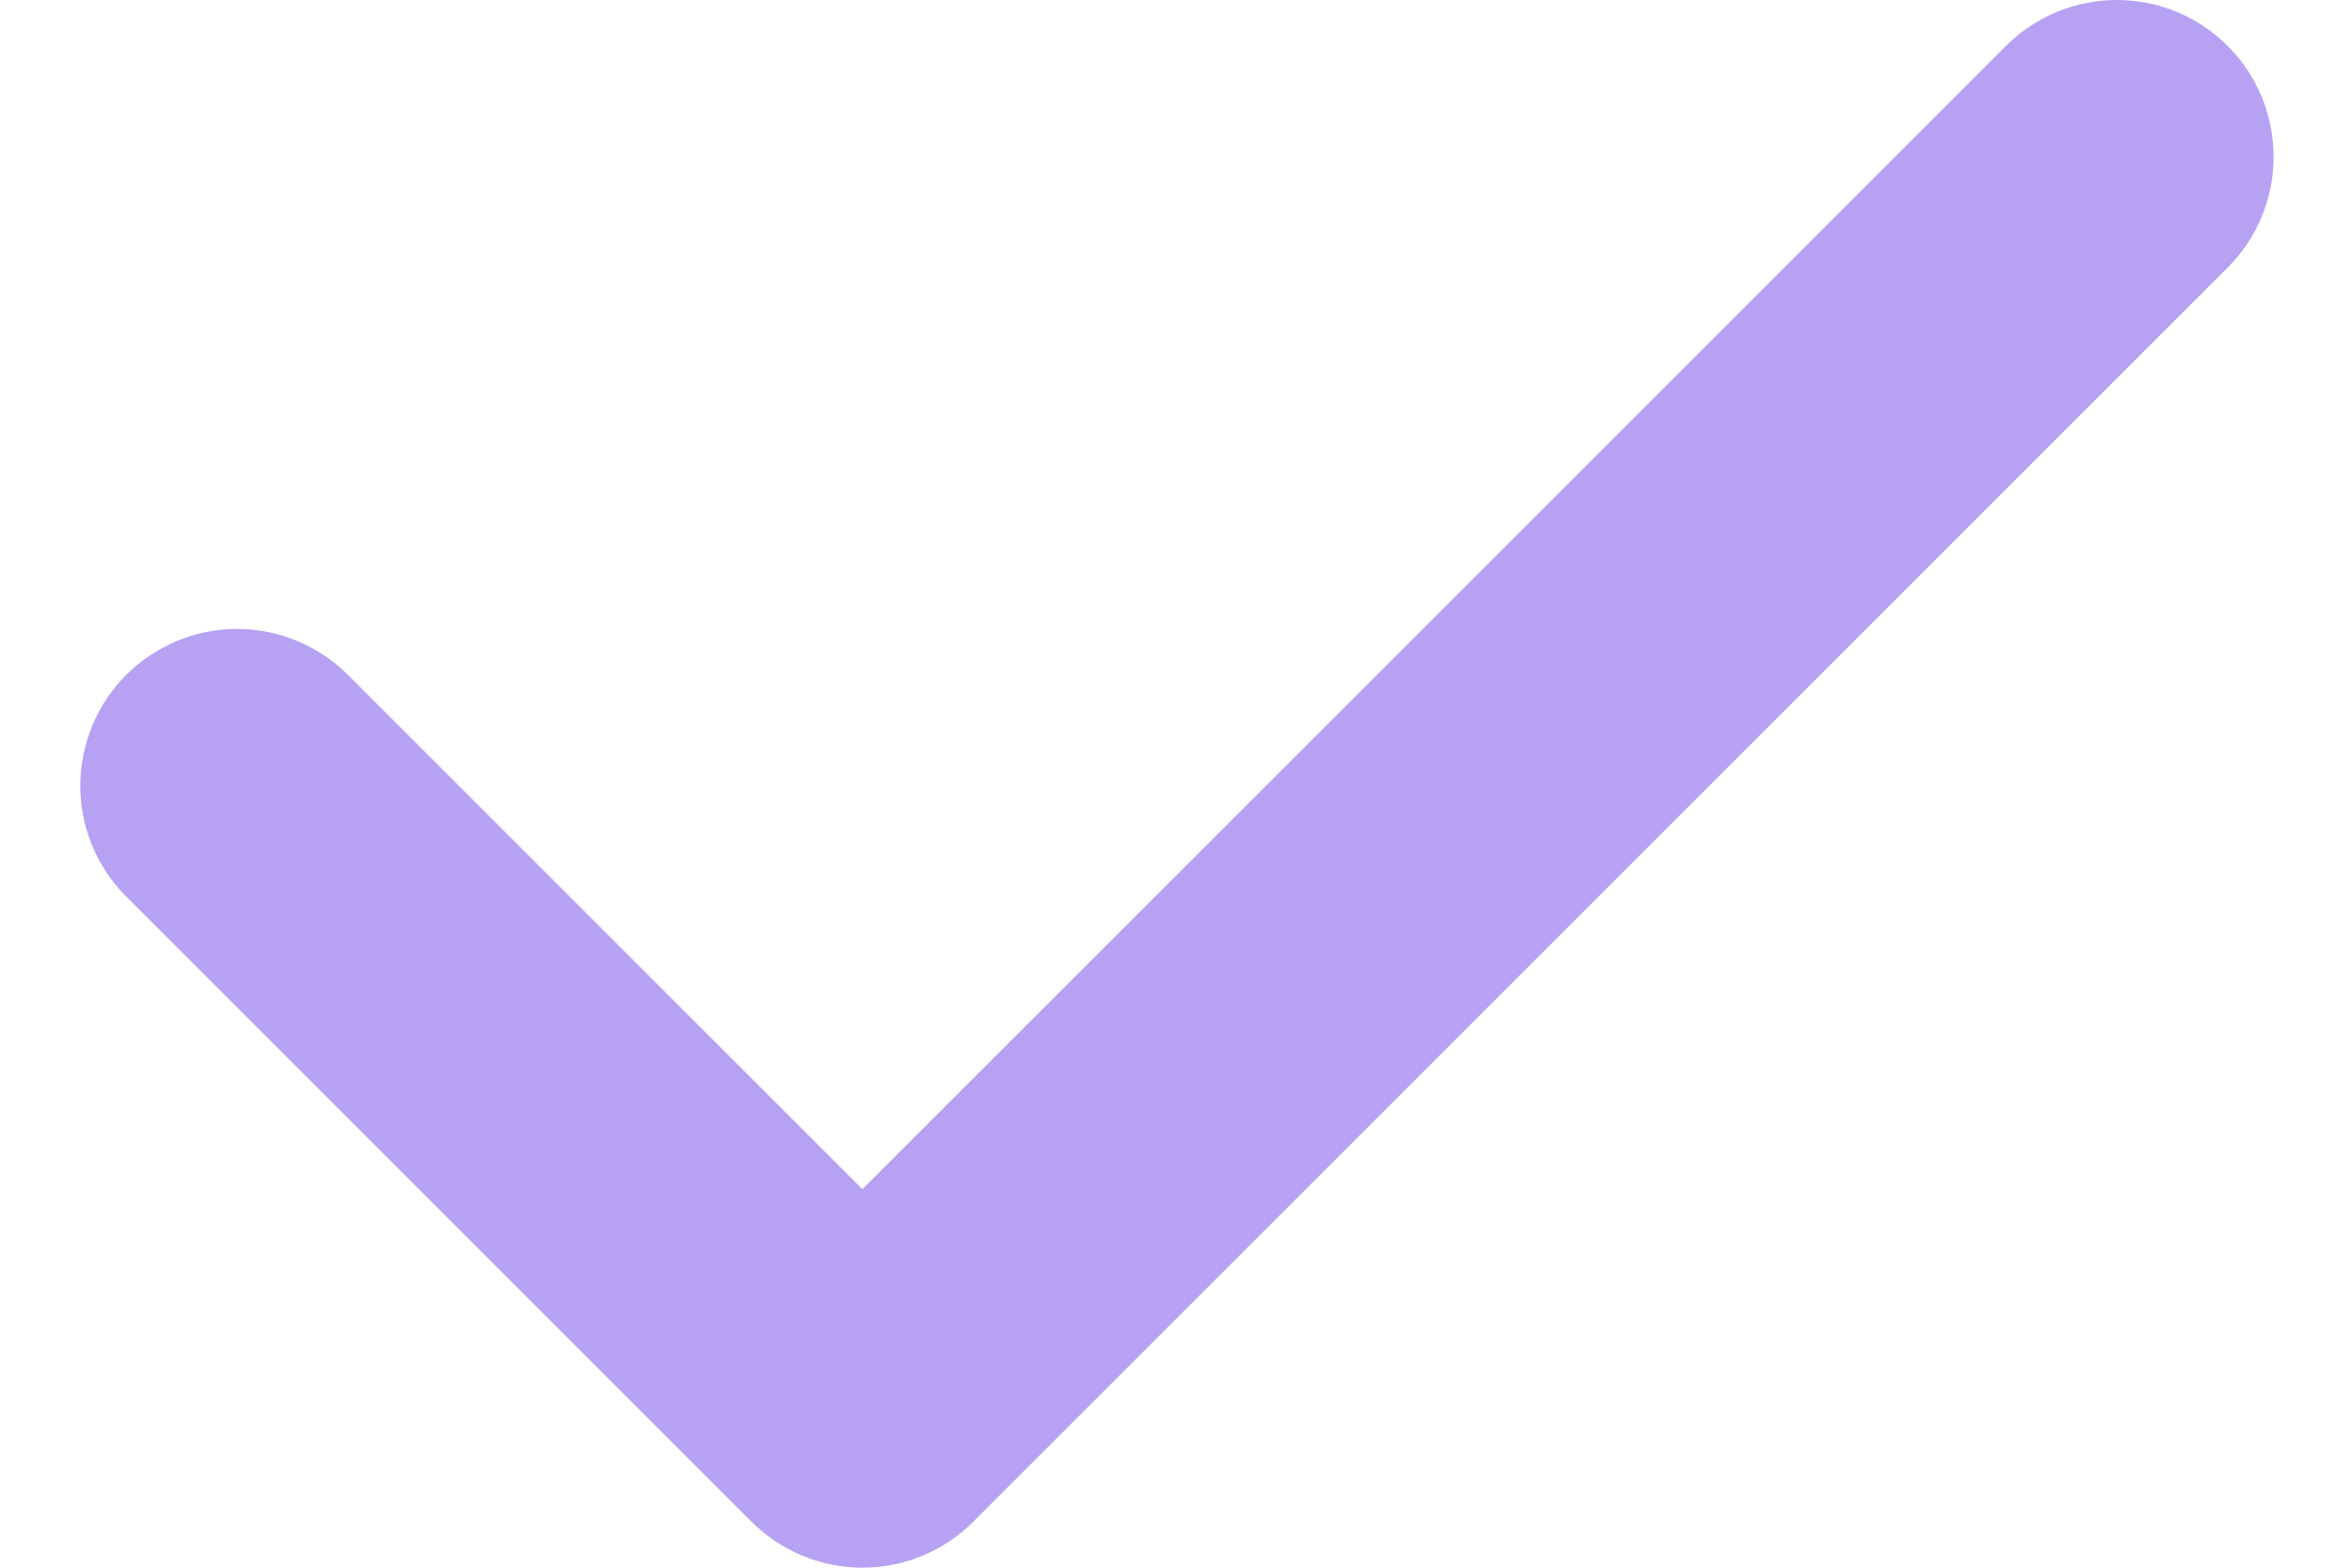 <svg xmlns="http://www.w3.org/2000/svg" width="15" height="10" viewBox="0 0 15 10" fill="none"><path fill-rule="evenodd" clip-rule="evenodd" d="M14.207 0.293C14.395 0.48 14.5 0.735 14.5 1C14.5 1.265 14.395 1.519 14.207 1.707L6.207 9.707C6.02 9.894 5.765 10 5.5 10C5.235 10 4.981 9.894 4.793 9.707L0.793 5.707C0.611 5.518 0.51 5.266 0.512 5.003C0.515 4.741 0.62 4.49 0.805 4.305C0.991 4.12 1.241 4.014 1.504 4.012C1.766 4.01 2.018 4.111 2.207 4.293L5.5 7.586L12.793 0.293C12.981 0.105 13.235 0 13.5 0C13.765 0 14.02 0.105 14.207 0.293Z" fill="#B7A1F3"></path></svg>